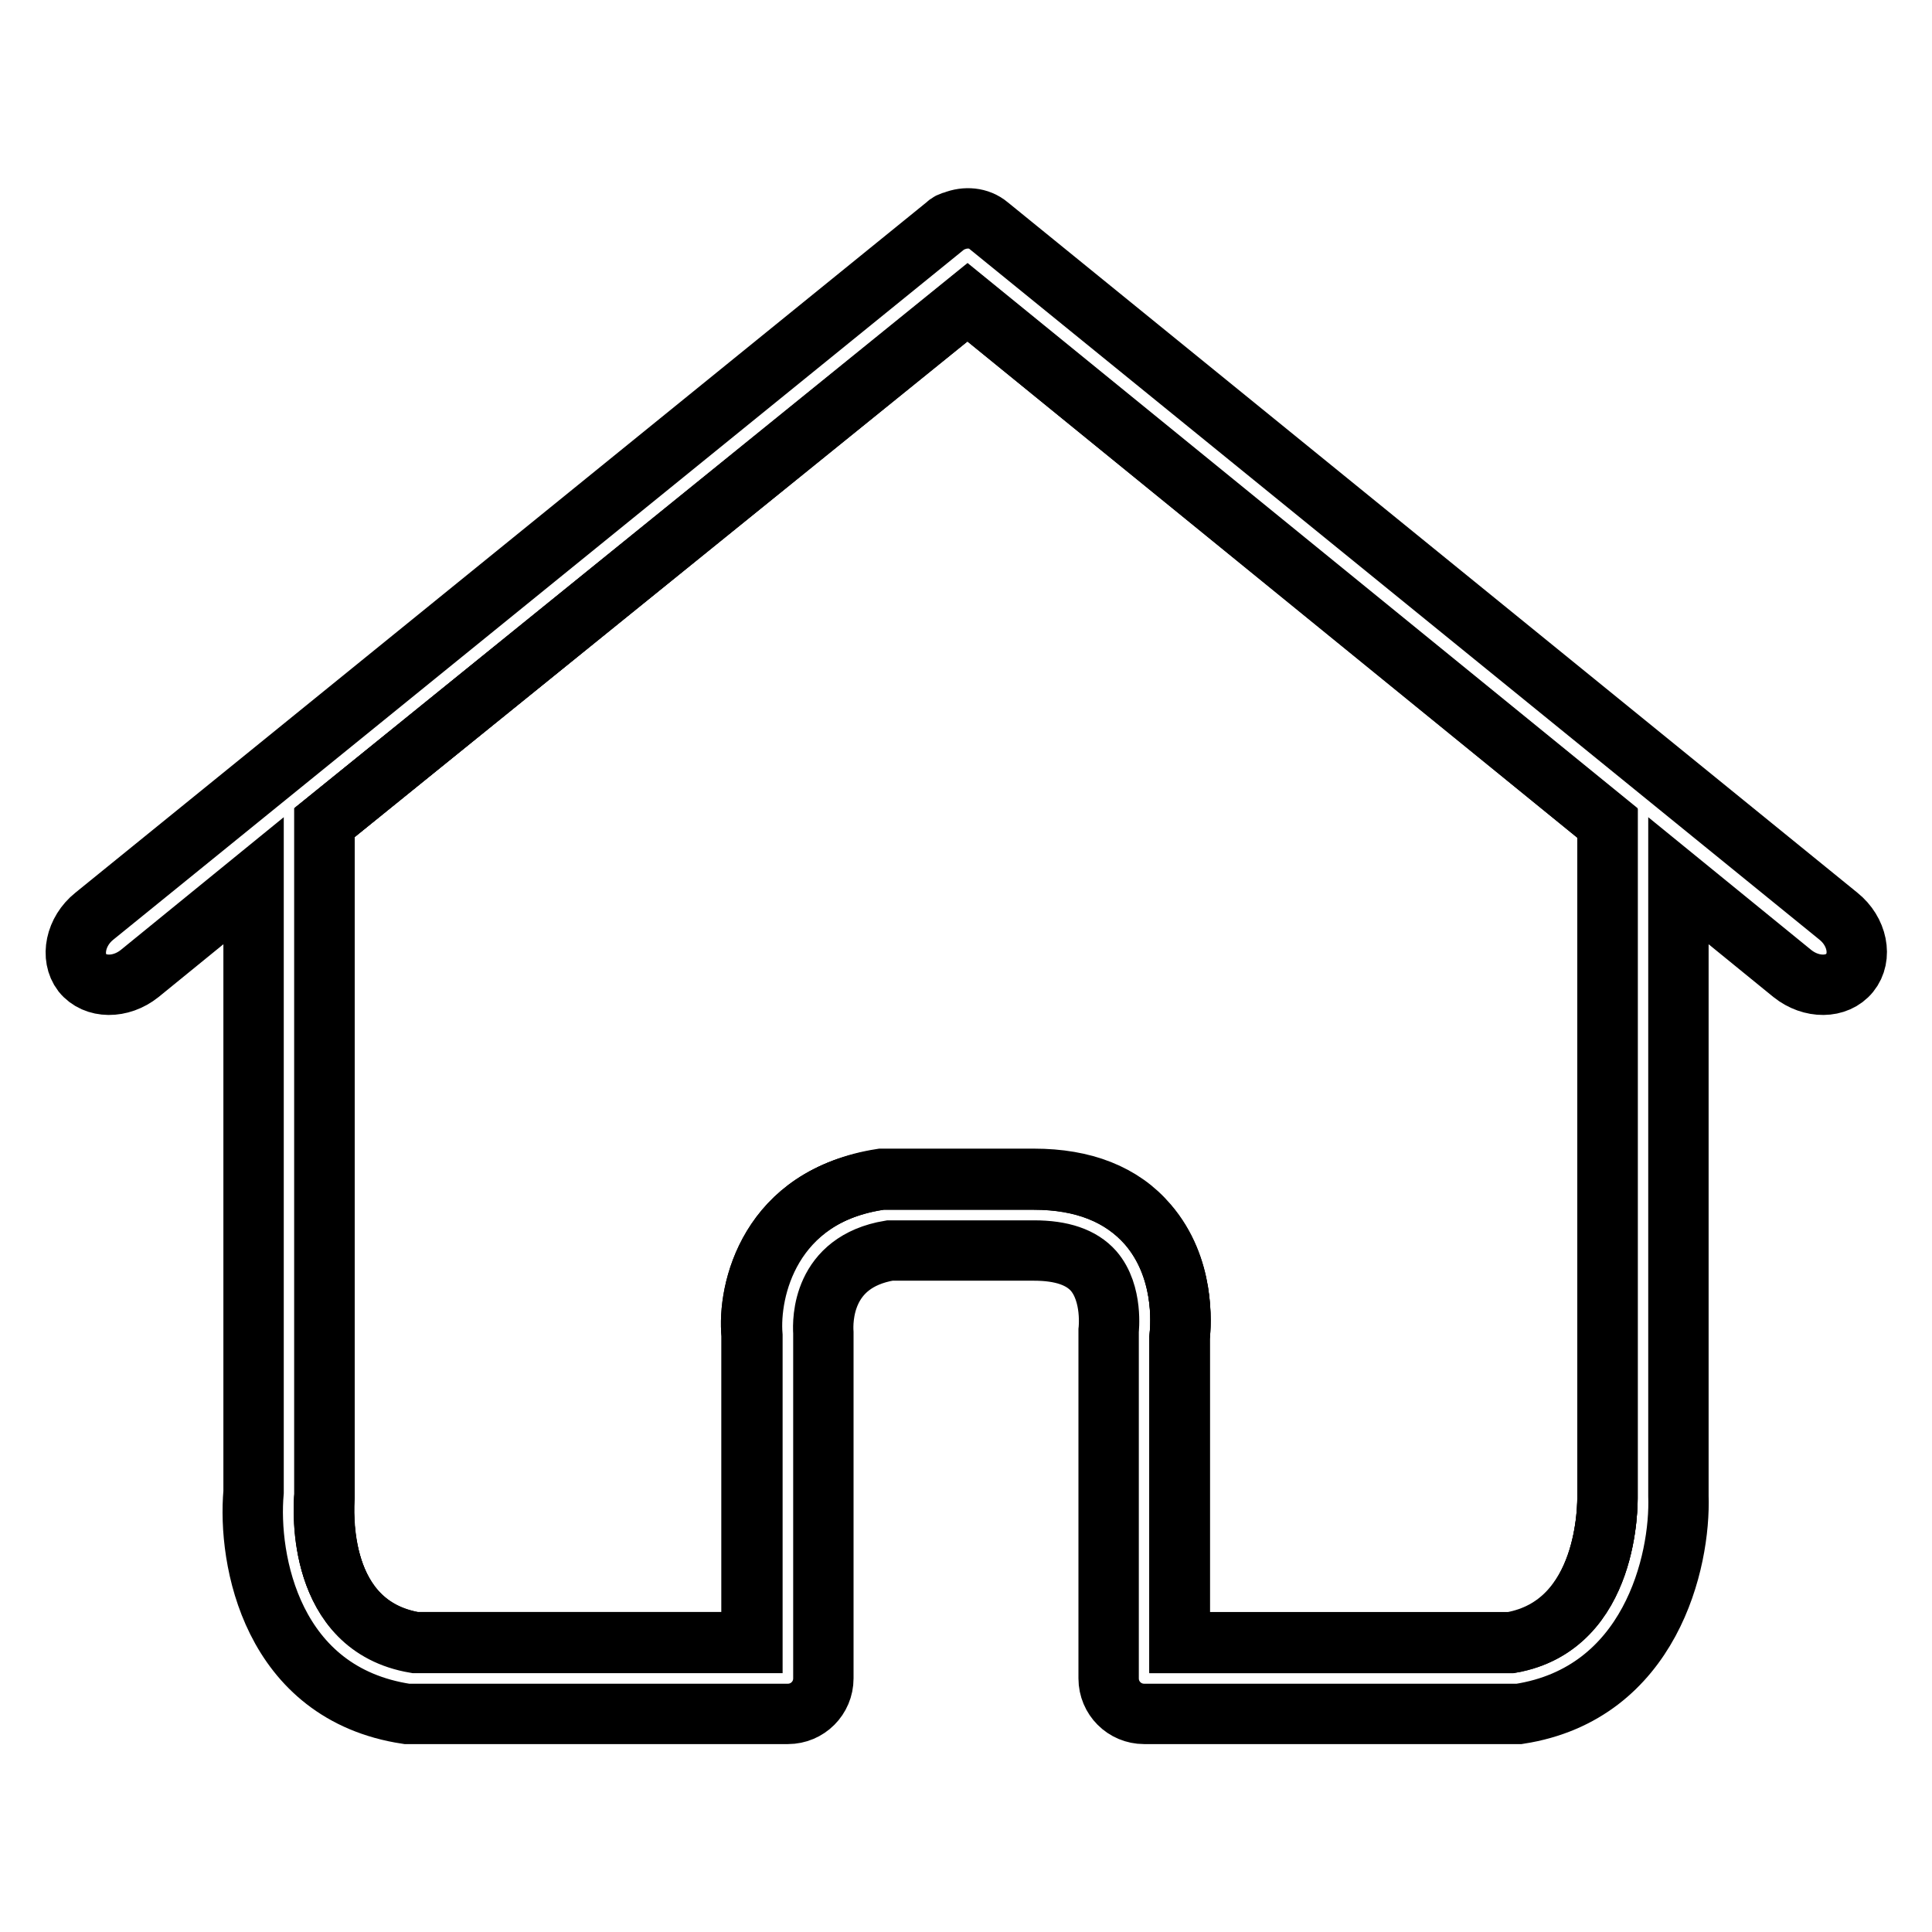 <?xml version="1.0" encoding="utf-8"?>
<!-- Svg Vector Icons : http://www.onlinewebfonts.com/icon -->
<!DOCTYPE svg PUBLIC "-//W3C//DTD SVG 1.1//EN" "http://www.w3.org/Graphics/SVG/1.1/DTD/svg11.dtd">
<svg version="1.1" xmlns="http://www.w3.org/2000/svg" xmlns:xlink="http://www.w3.org/1999/xlink" x="0px" y="0px" viewBox="0 0 256 256" enable-background="new 0 0 256 256" xml:space="preserve">
<g><g><path stroke-width="8" fill-opacity="0" stroke="#000000"  d="M43,198.1c-0.2,2.1-1,17.3,12,19.5h44.6v-40.7c-0.6-5.9,2.3-18.5,17.2-20.6c0.2,0,0.4,0,0.7,0h9.2l0,0H137c6.5,0,11.6,2,15.1,6c4.9,5.7,4.4,13.1,4.2,15v40.4h43.9c13.1-2.3,12.8-18.7,12.8-19.4l0-89.2l-84.8-69L43,109V198.1L43,198.1z"/><path stroke-width="8" fill-opacity="0" stroke="#000000"  d="M43,109v89.1c-0.2,2.1-1,17.3,12,19.5h44.6v-40.7c-0.6-5.9,2.3-18.5,17.2-20.6c0.2,0,0.4,0,0.7,0h9.2l0,0H137c6.5,0,11.6,2,15.1,6c4.9,5.7,4.4,13.1,4.2,15v40.4h43.9c13.1-2.3,12.8-18.7,12.8-19.4l0-89.2l-84.8-69L43,109z"/><path stroke-width="8" fill-opacity="0" stroke="#000000"  d="M243.6,121.4L131,29.9c-1.3-1.1-3.1-1.2-4.6-0.6c-0.4,0.1-0.7,0.2-1.1,0.6L12.5,121.4c-2.5,2-3.2,5.4-1.6,7.5c1.7,2.1,5.1,2.1,7.6,0.1l15.1-12.3v81c-0.8,9,2.4,26.7,20.3,29.4c0.2,0,0.5,0,0.7,0h49.8c2.6,0,4.7-2.1,4.7-4.7l0-45.8c-0.1-1.6-0.2-9.4,8.8-10.9h8.8l0,0H137c3.7,0,6.3,0.9,7.9,2.7c2.6,3,2,7.9,2,7.9c0,0.2,0,0.5,0,0.7v45.4c0,2.6,2.1,4.7,4.7,4.7h49c0.2,0,0.5,0,0.7,0c17.4-2.7,21.4-20.2,21.1-28.9v-81.5l15.1,12.3c2.5,2,5.9,2,7.6-0.1C246.8,126.8,246.1,123.4,243.6,121.4z M213,198.2c0,0.7,0.3,17.1-12.8,19.4h-43.9v-40.4c0.2-2,0.7-9.3-4.2-15c-3.4-4-8.5-6-15.1-6h-10.3l0,0h-9.2c-0.2,0-0.5,0-0.7,0C102,158.5,99.2,171,99.7,177v40.7H55c-13-2.2-12.1-17.4-12-19.5V109L128.2,40l84.8,69V198.2z"/></g></g>
</svg>